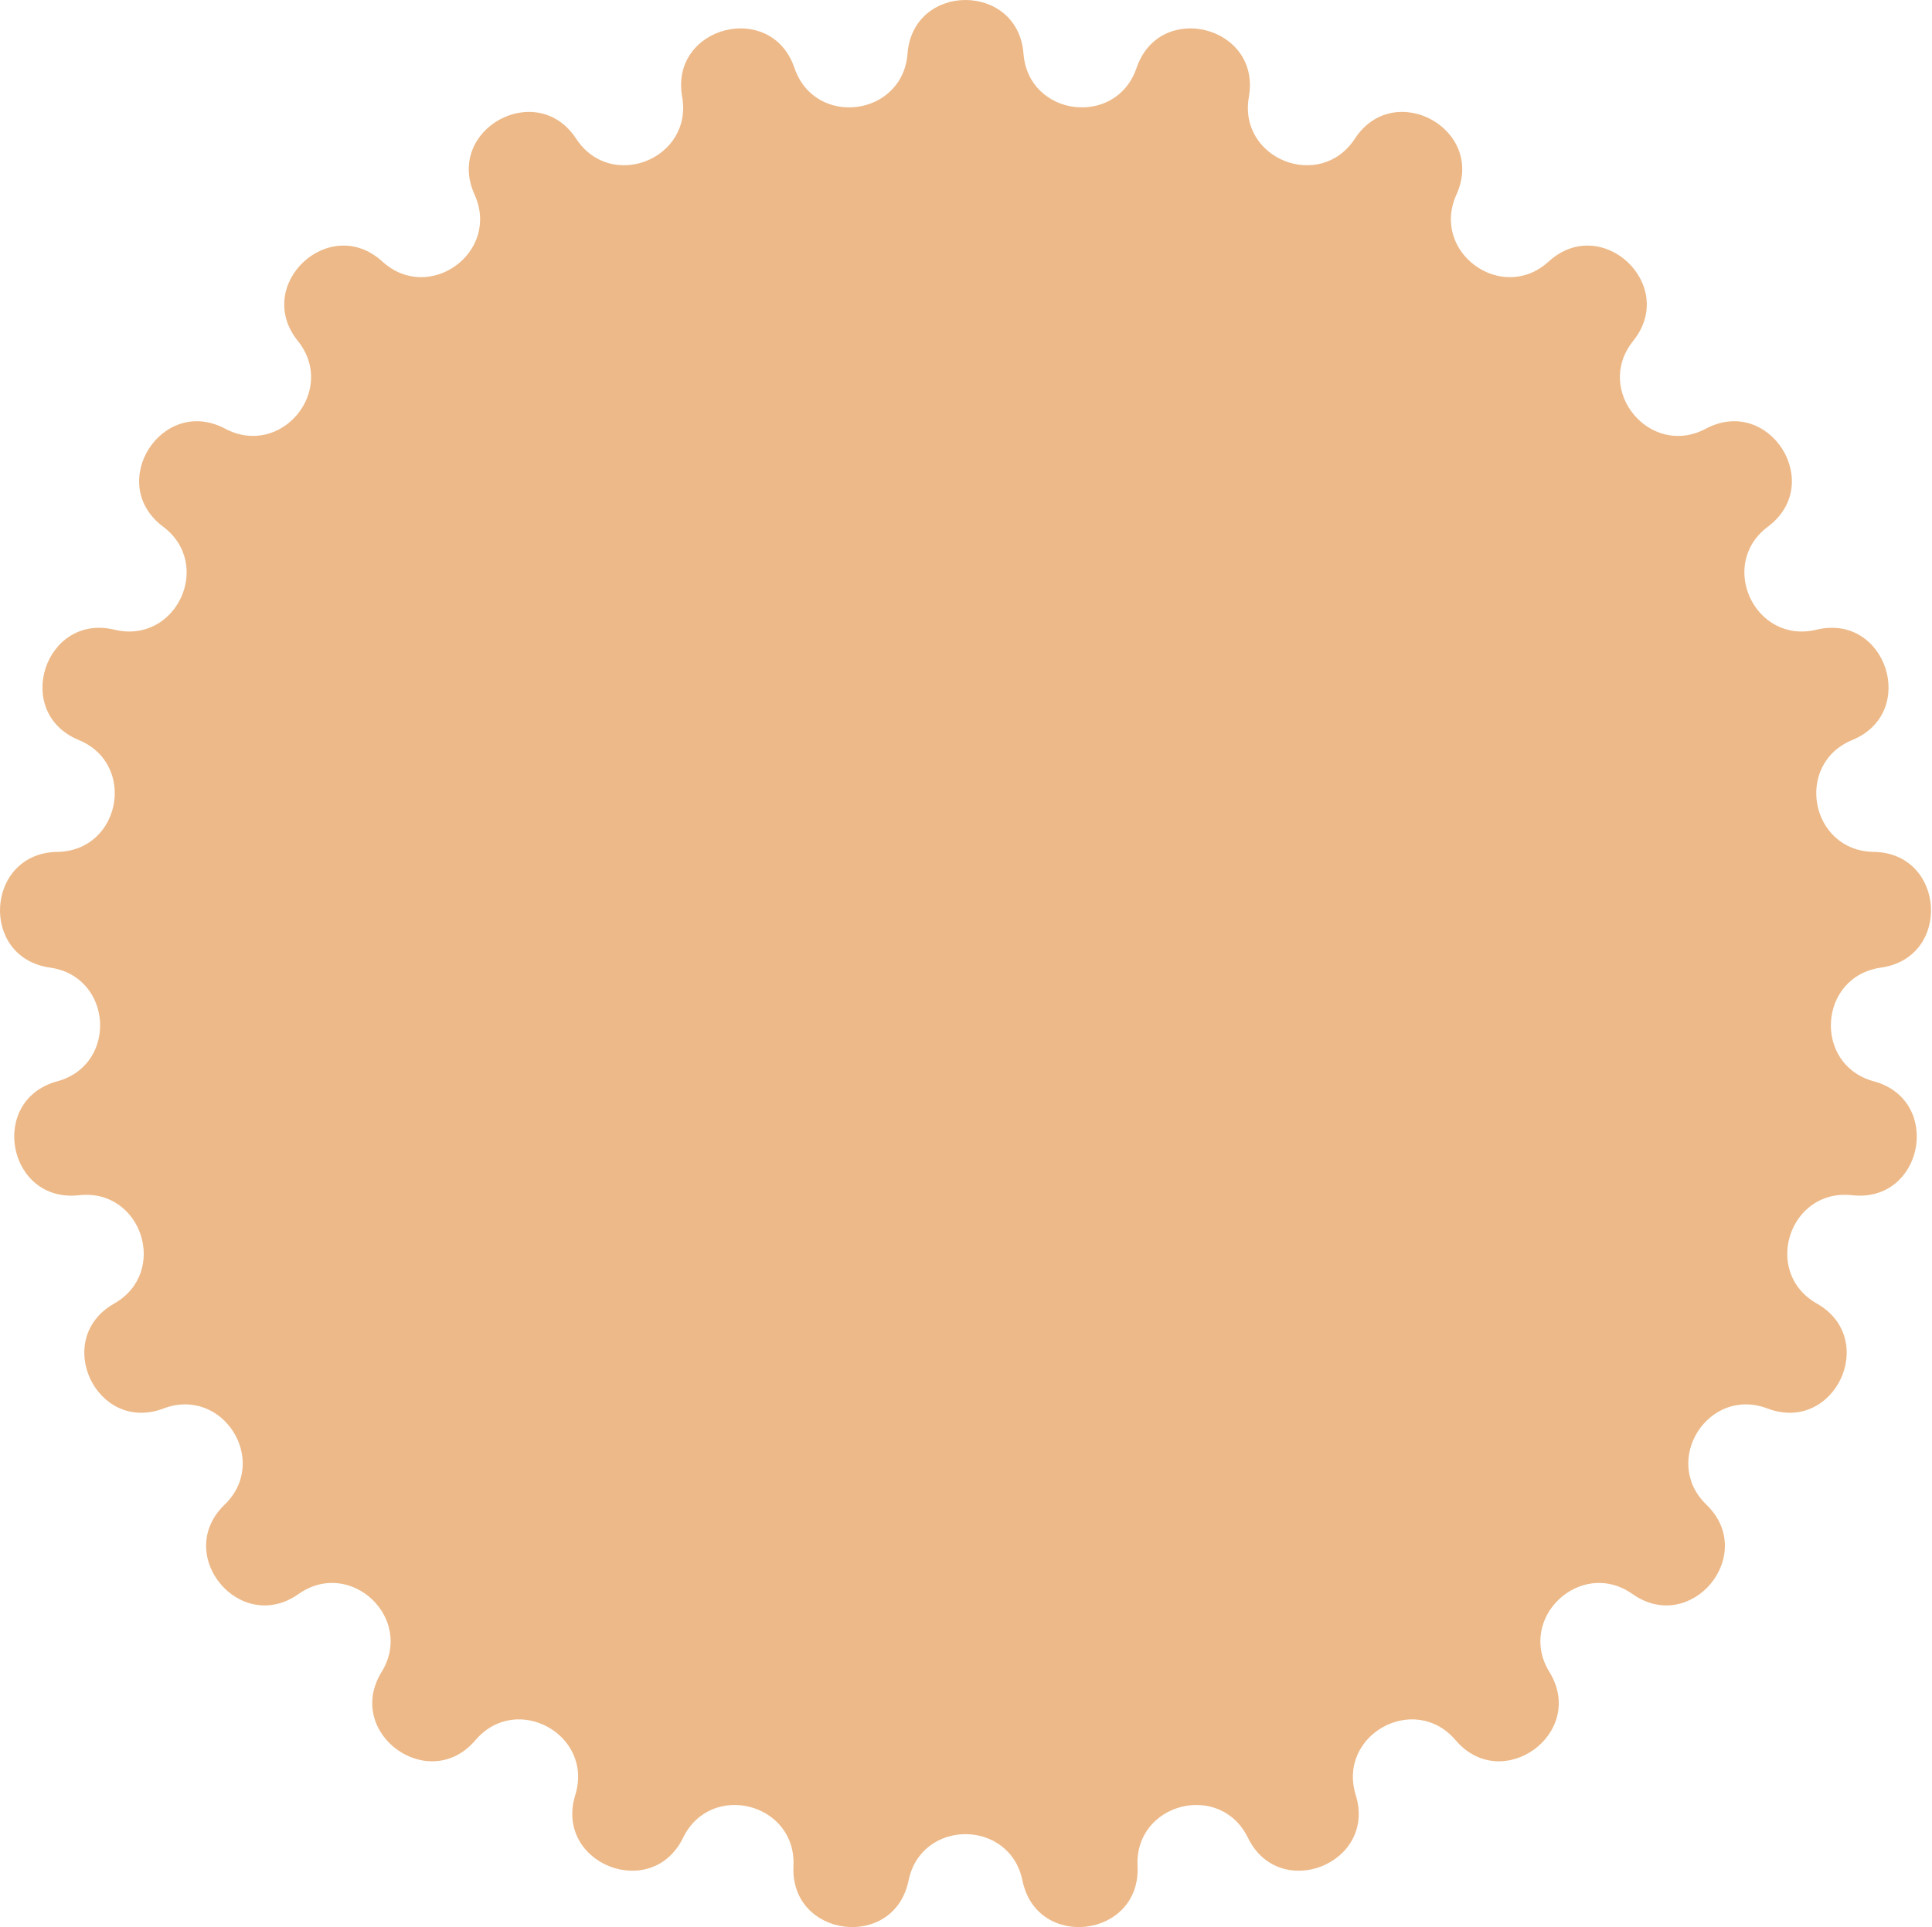 <?xml version="1.0" encoding="UTF-8"?> <svg xmlns="http://www.w3.org/2000/svg" width="425" height="424" viewBox="0 0 425 424" fill="none"> <path d="M199.635 11.811C200.849 -3.937 223.934 -3.937 225.148 11.811C226.217 25.681 245.531 28.121 250.015 14.953C255.108 0.001 277.467 5.742 274.727 21.297C272.313 34.998 290.413 42.164 298.032 30.525C306.682 17.309 326.912 28.431 320.389 42.816C314.644 55.485 330.393 66.927 340.667 57.548C352.333 46.9 369.161 62.703 359.266 75.013C350.55 85.856 362.959 100.856 375.243 94.326C389.19 86.913 401.559 106.405 388.913 115.868C377.775 124.202 386.064 141.817 399.586 138.548C414.938 134.836 422.072 156.791 407.47 162.812C394.609 168.115 398.257 187.237 412.166 187.433C427.959 187.656 429.409 210.695 413.768 212.896C399.993 214.834 398.77 234.262 412.194 237.912C427.436 242.055 423.11 264.731 407.414 262.973C393.589 261.424 387.573 279.938 399.668 286.811C413.4 294.615 403.571 315.503 388.805 309.896C375.8 304.958 365.369 321.394 375.375 331.059C386.735 342.033 372.02 359.82 359.112 350.717C347.744 342.7 333.553 356.026 340.84 367.876C349.115 381.33 330.438 394.899 320.2 382.872C311.182 372.279 294.123 381.658 298.235 394.947C302.903 410.036 281.439 418.534 274.514 404.339C268.414 391.837 249.558 396.678 250.236 410.573C251.005 426.349 228.102 429.242 224.924 413.77C222.125 400.144 202.658 400.144 199.859 413.77C196.681 429.242 173.777 426.349 174.547 410.573C175.225 396.678 156.369 391.837 150.269 404.339C143.343 418.534 121.879 410.036 126.548 394.947C130.659 381.658 113.6 372.279 104.583 382.872C94.344 394.899 75.668 381.33 83.942 367.876C91.23 356.026 77.039 342.7 65.671 350.717C52.763 359.82 38.048 342.033 49.408 331.059C59.413 321.394 48.983 304.958 35.977 309.896C21.211 315.503 11.382 294.615 25.114 286.811C37.209 279.938 31.193 261.424 17.369 262.973C1.672 264.731 -2.653 242.055 12.588 237.912C26.012 234.262 24.79 214.834 11.014 212.896C-4.626 210.695 -3.177 187.656 12.616 187.433C26.526 187.237 30.174 168.115 17.313 162.812C2.711 156.791 9.845 134.836 25.197 138.548C38.718 141.817 47.007 124.202 35.869 115.868C23.223 106.405 35.593 86.913 49.54 94.326C61.824 100.856 74.232 85.856 65.517 75.013C55.622 62.703 72.45 46.9 84.115 57.548C94.389 66.927 110.138 55.485 104.393 42.816C97.871 28.431 118.1 17.309 126.751 30.525C134.369 42.164 152.469 34.998 150.056 21.297C147.315 5.742 169.675 0.001 174.767 14.953C179.252 28.121 198.566 25.681 199.635 11.811Z" fill="#EDB988"></path> </svg> 